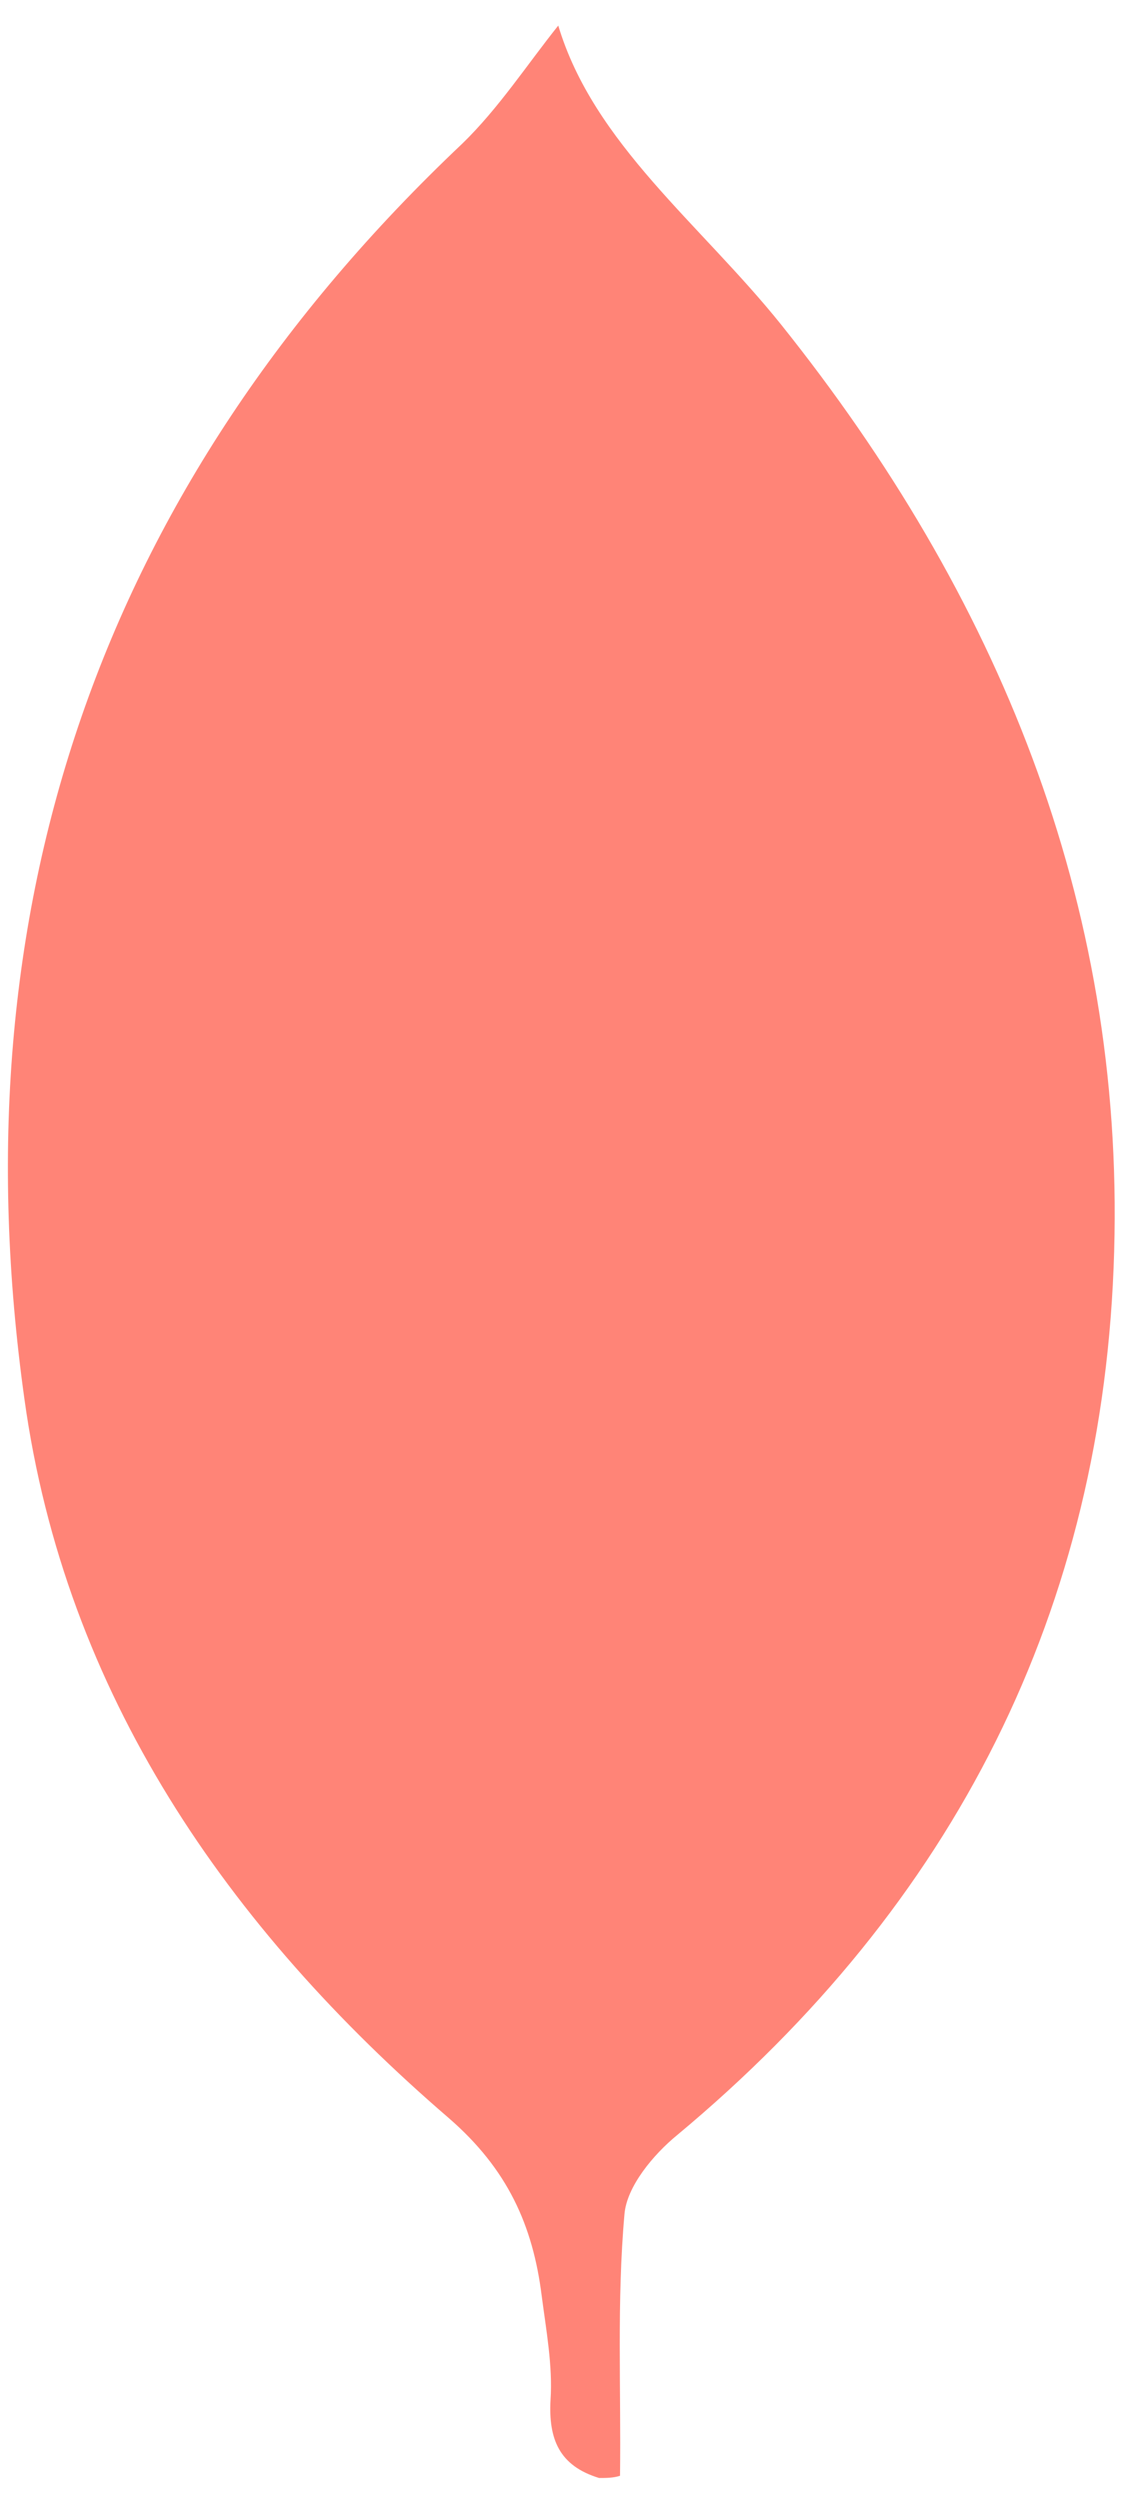 <svg width="36" height="79" viewBox="0 0 36 79" fill="none" xmlns="http://www.w3.org/2000/svg">
<g clip-path="url(#clip0_7899_17723)">
<path d="M18.935 78.303C17.68 77.919 17.331 77.082 17.401 75.828C17.471 74.747 17.262 73.631 17.122 72.551C16.843 70.32 16.041 68.542 14.194 66.938C7.187 60.907 2.062 53.517 0.772 44.209C-1.389 28.731 3.143 15.379 14.612 4.538C15.762 3.422 16.669 2.028 17.645 0.808C18.761 4.538 22.142 7.083 24.687 10.255C31.519 18.796 35.528 28.487 35.215 39.538C34.901 50.867 30.16 60.175 21.41 67.461C20.643 68.088 19.806 69.099 19.737 69.971C19.493 72.725 19.632 75.479 19.597 78.233C19.388 78.303 19.144 78.303 18.935 78.303Z" fill="#FF8477"/>
</g>
<defs>
<clipPath id="clip0_7899_17723">
<rect width="35" height="77.495" fill="white" transform="translate(0.25 0.808)"/>
</clipPath>
</defs>
</svg>
